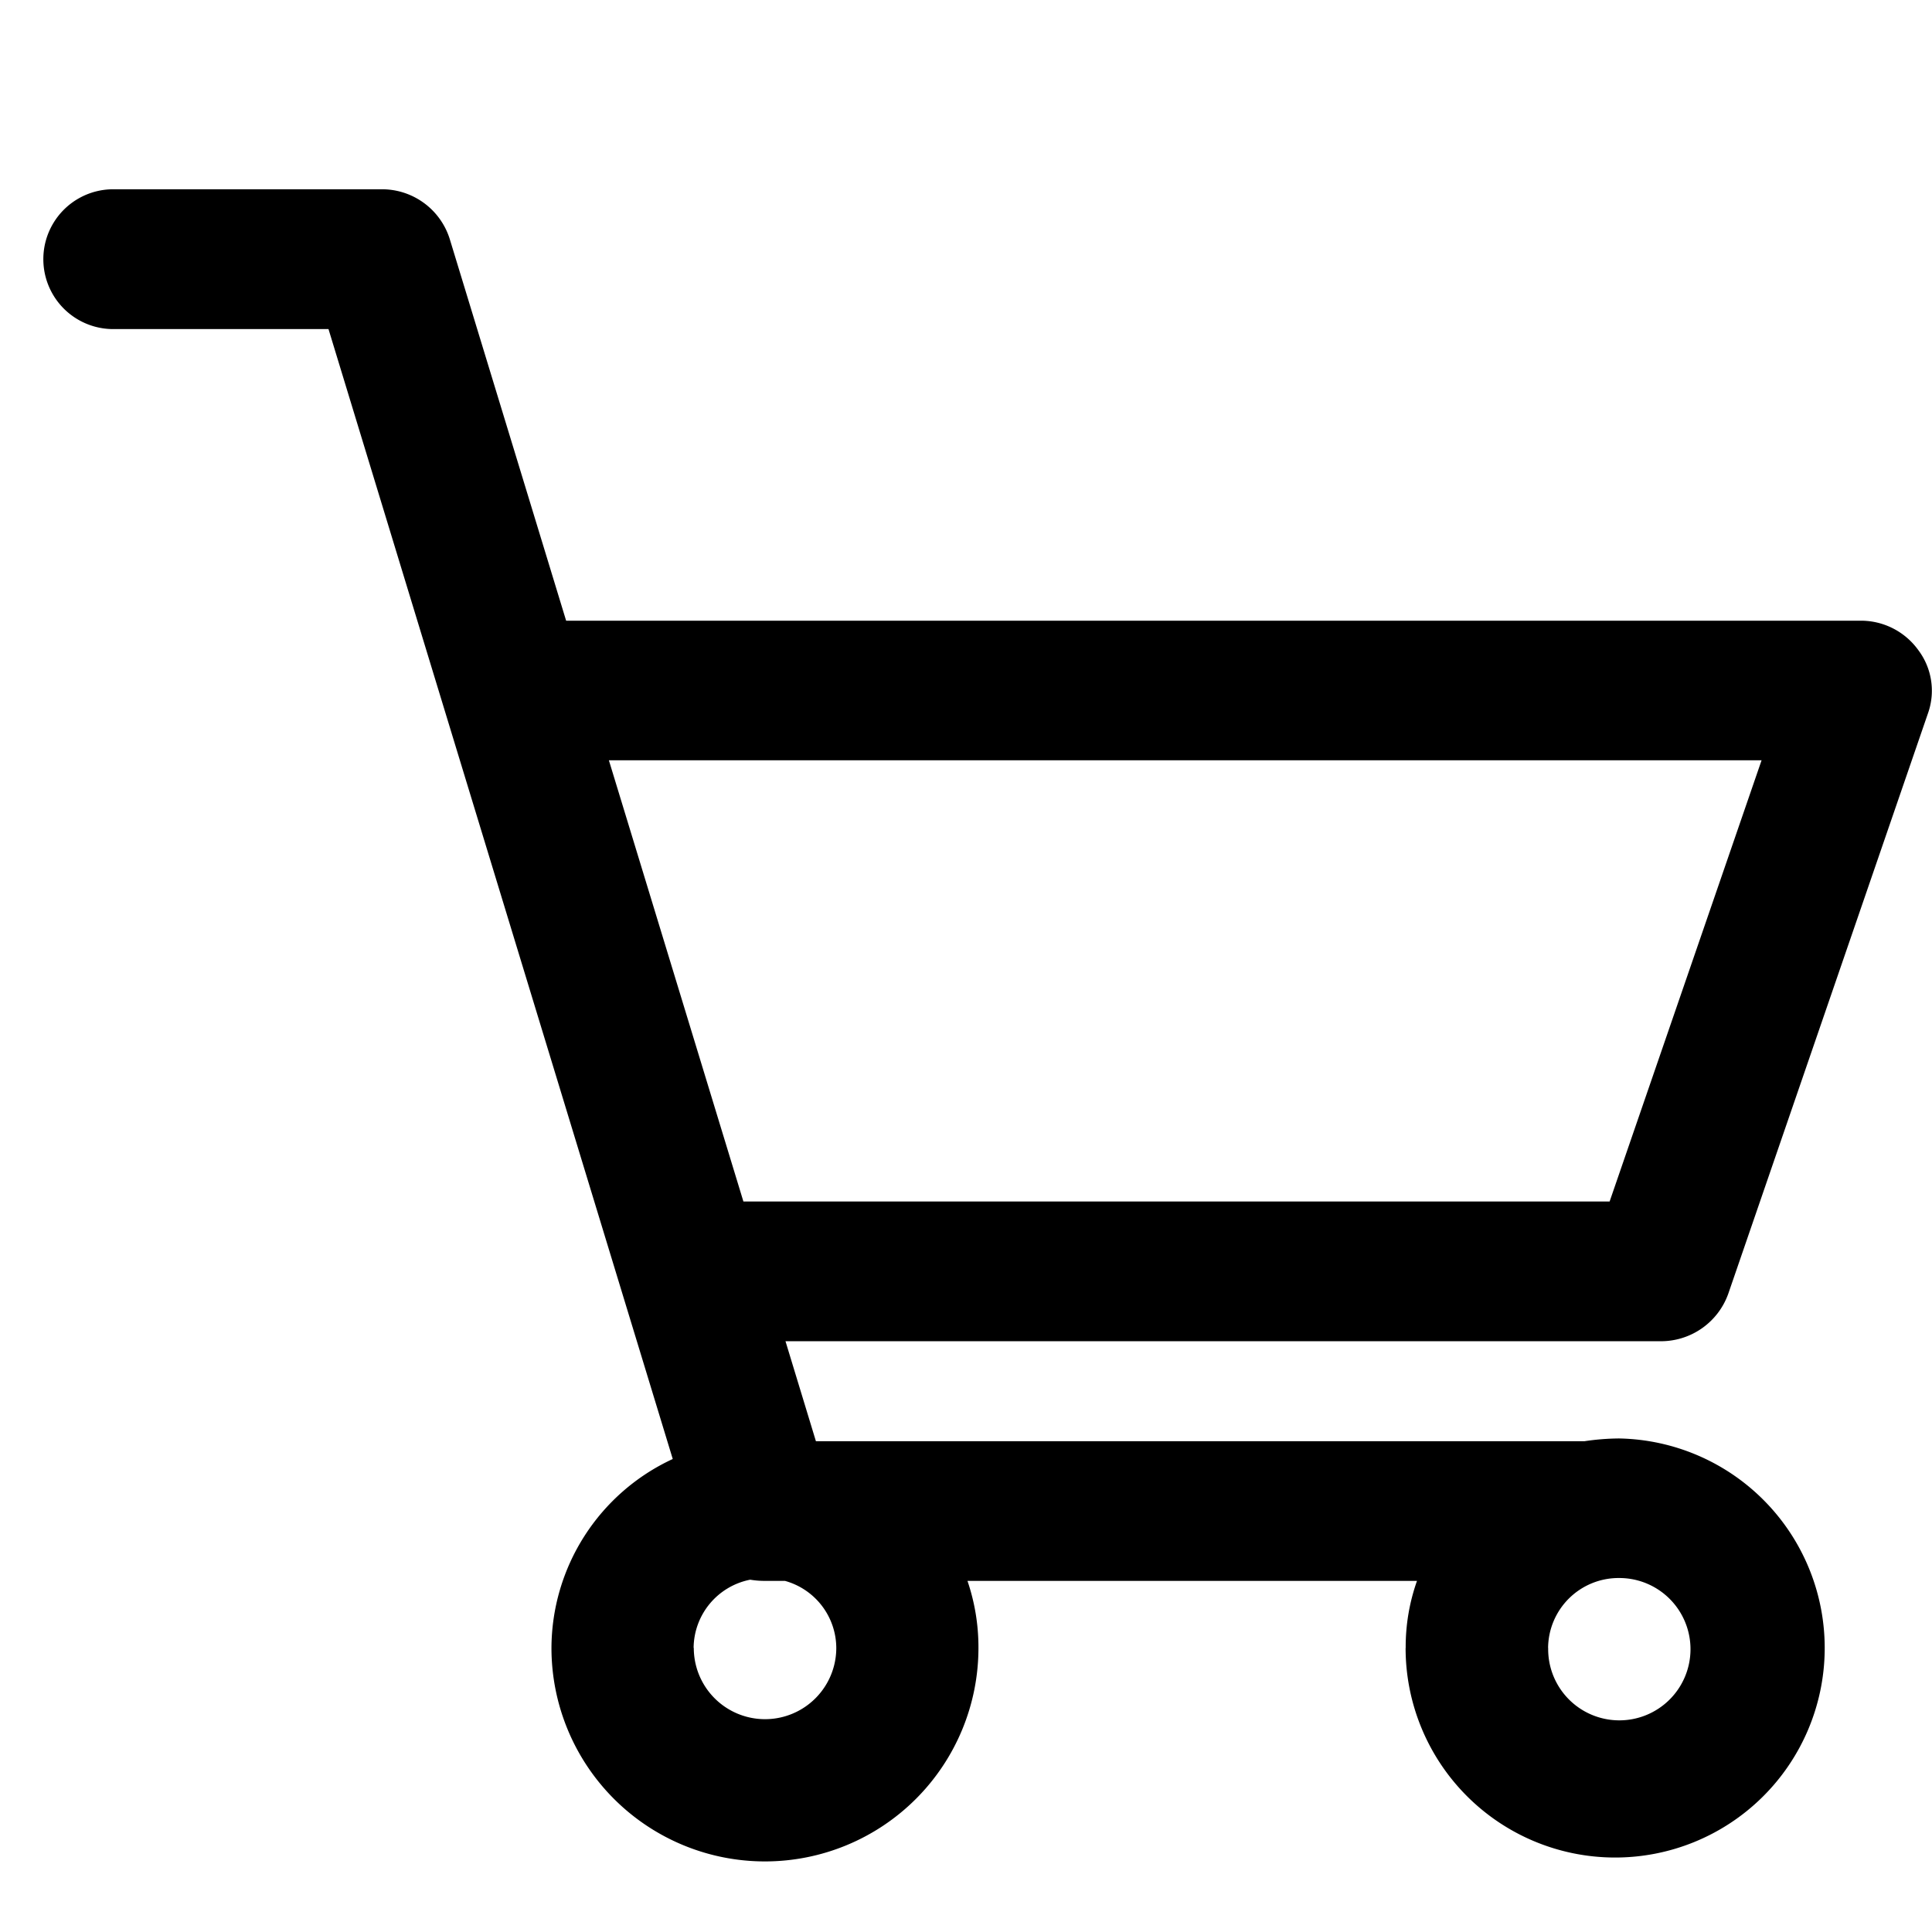 <svg id="カートアイコン" xmlns="http://www.w3.org/2000/svg" width="23.049" height="23.049" viewBox="0 0 23.049 23.049">
  <rect id="長方形_1013" data-name="長方形 1013" width="23.049" height="23.049" fill="none"/>
  <path id="合体_3" data-name="合体 3" d="M19916.27,19722.406a2.358,2.358,0,0,1,.135-.8h-5.363a2.456,2.456,0,0,1,.131.8,2.547,2.547,0,0,1-5.094,0,2.494,2.494,0,0,1,1.447-2.254l-4.107-13.48h-2.568a.834.834,0,1,1,0-1.668h3.2a.847.847,0,0,1,.814.592l1.389,4.555h15.443a.843.843,0,0,1,.688.35.806.806,0,0,1,.117.752l-2.383,6.926a.853.853,0,0,1-.809.568h-10.439l.363,1.193h9.168a2.888,2.888,0,0,1,.414-.033,2.5,2.5,0,1,1-2.547,2.5Zm1.7,0a.849.849,0,1,0,.848-.834A.841.841,0,0,0,19917.969,19722.406Zm-10.193,0a.85.85,0,0,0,1.7,0,.834.834,0,0,0-.613-.8h-.26a1.029,1.029,0,0,1-.154-.014A.836.836,0,0,0,19907.775,19722.406Zm10.926-5.326,1.813-5.264h-13.752l1.605,5.264Z" transform="translate(-19899.5 -19702.746)"/>
</svg>
